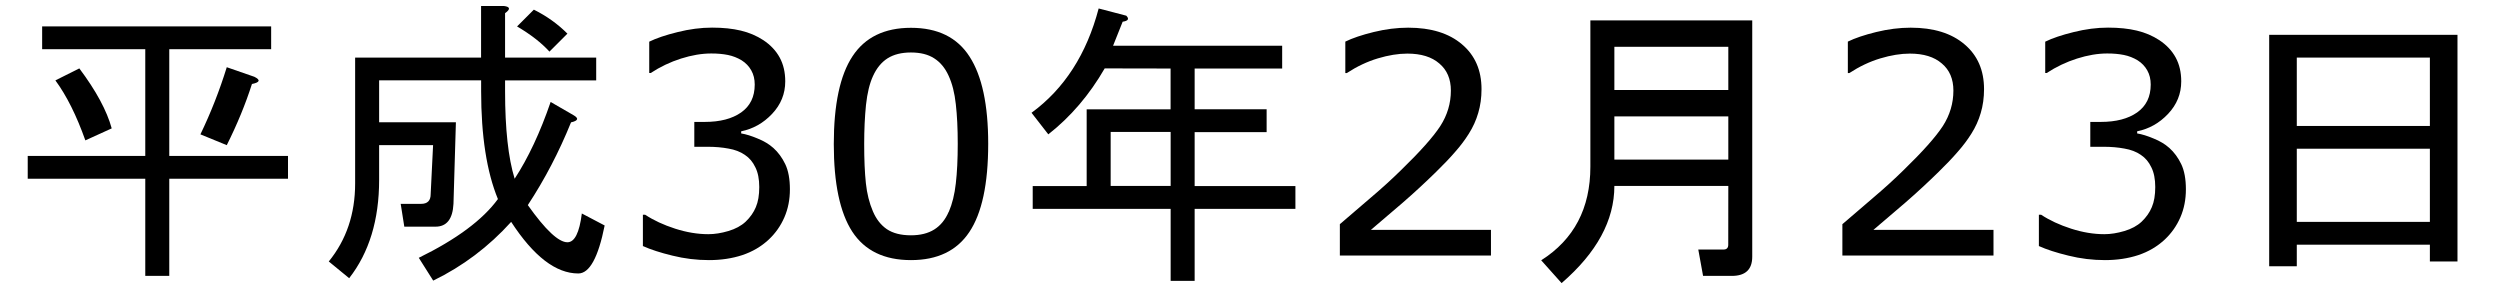 <?xml version="1.0" encoding="UTF-8" standalone="no"?>
<!-- Created with Inkscape (http://www.inkscape.org/) -->

<svg
   xmlns:dc="http://purl.org/dc/elements/1.1/"
   xmlns:cc="http://creativecommons.org/ns#"
   xmlns:rdf="http://www.w3.org/1999/02/22-rdf-syntax-ns#"
   xmlns:svg="http://www.w3.org/2000/svg"
   xmlns="http://www.w3.org/2000/svg"
   xmlns:sodipodi="http://sodipodi.sourceforge.net/DTD/sodipodi-0.dtd"
   xmlns:inkscape="http://www.inkscape.org/namespaces/inkscape"
   width="152"
   height="18"
   viewBox="0 0 40.217 4.762"
   version="1.1"
   id="svg8"
   sodipodi:docname="3_2.svg"
   inkscape:version="0.92.2 (5c3e80d, 2017-08-06)">
  <defs
     id="defs2" />
  <sodipodi:namedview
     id="base"
     pagecolor="#ffffff"
     bordercolor="#666666"
     borderopacity="1.0"
     inkscape:pageopacity="0.0"
     inkscape:pageshadow="2"
     inkscape:zoom="1.979899"
     inkscape:cx="8.9094033"
     inkscape:cy="165.11045"
     inkscape:document-units="mm"
     inkscape:current-layer="layer1"
     showgrid="false"
     units="px"
     inkscape:window-width="1752"
     inkscape:window-height="1094"
     inkscape:window-x="105"
     inkscape:window-y="37"
     inkscape:window-maximized="0" />
  <g
     inkscape:label="Layer 1"
     inkscape:groupmode="layer"
     id="layer1"
     transform="translate(0,-292.238)">
    <g
       aria-label="平成30年2月23日"
       style="font-style:normal;font-weight:normal;font-size:10.583px;line-height:1.25;font-family:sans-serif;letter-spacing:0px;word-spacing:0px;fill:#000000;fill-opacity:1;stroke:none;stroke-width:0.265"
       id="text4506">
      <path
         d="m 3.224,294.399 q 0.251,-0.521 0.424,-1.08 l 0.444,0.154 q 0.154,0.077 -0.039,0.116 -0.154,0.482 -0.405,0.984 z m -0.887,0.714 H 0.446 v -0.367 h 1.891 v -1.717 H 0.678 v -0.367 H 4.362 v 0.367 H 2.723 v 1.717 h 1.91 v 0.367 h -1.91 v 1.563 H 2.337 Z M 1.276,293.338 q 0.405,0.54 0.521,0.965 l -0.424,0.193 q -0.212,-0.598 -0.482,-0.965 z"
         style="font-style:normal;font-variant:normal;font-weight:normal;font-stretch:normal;font-size:4.939px;font-family:sans-serif;-inkscape-font-specification:'sans-serif, Normal';font-variant-ligatures:normal;font-variant-caps:normal;font-variant-numeric:normal;font-feature-settings:normal;text-align:start;writing-mode:lr-tb;text-anchor:start;fill:#000000;fill-opacity:1;stroke-width:0.265"
         id="path4588"
         inkscape:connector-curvature="0" />
      <path
         d="m 8.279,295.113 q 0.328,-0.502 0.579,-1.235 l 0.367,0.212 q 0.135,0.077 -0.039,0.116 -0.289,0.714 -0.695,1.331 0.424,0.598 0.637,0.598 0.174,0 0.232,-0.463 l 0.367,0.193 q -0.154,0.772 -0.424,0.772 -0.54,0 -1.08,-0.83 -0.54,0.598 -1.254,0.945 l -0.232,-0.367 q 0.907,-0.444 1.273,-0.945 -0.27,-0.656 -0.27,-1.736 v -0.174 H 6.099 v 0.675 h 1.235 l -0.039,1.312 q -0.019,0.367 -0.289,0.367 h -0.502 l -0.058,-0.367 h 0.328 q 0.154,0 0.154,-0.154 l 0.039,-0.791 H 6.099 v 0.559 q 0,0.965 -0.482,1.582 L 5.289,296.444 q 0.424,-0.521 0.424,-1.254 v -2.026 h 2.026 v -0.83 h 0.367 q 0.154,0.019 0.019,0.116 v 0.714 h 1.466 v 0.367 H 8.125 v 0.174 q 0,0.907 0.154,1.408 z m 0.309,-2.72 q 0.309,0.154 0.54,0.386 l -0.289,0.289 q -0.193,-0.212 -0.521,-0.405 z"
         style="font-style:normal;font-variant:normal;font-weight:normal;font-stretch:normal;font-size:4.939px;font-family:sans-serif;-inkscape-font-specification:'sans-serif, Normal';font-variant-ligatures:normal;font-variant-caps:normal;font-variant-numeric:normal;font-feature-settings:normal;text-align:start;writing-mode:lr-tb;text-anchor:start;fill:#000000;fill-opacity:1;stroke-width:0.265"
         id="path4590"
         inkscape:connector-curvature="0" />
      <path
         d="m 12.441,294.618 q 0.116,0.104 0.191,0.26 0.075,0.157 0.075,0.405 0,0.246 -0.089,0.451 -0.089,0.205 -0.251,0.357 -0.181,0.169 -0.427,0.251 -0.244,0.08 -0.535,0.08 -0.299,0 -0.588,-0.072 -0.289,-0.07 -0.475,-0.154 v -0.504 h 0.036 q 0.205,0.135 0.482,0.224 0.277,0.089 0.535,0.089 0.152,0 0.323,-0.051 0.171,-0.051 0.277,-0.15 0.111,-0.106 0.164,-0.234 0.055,-0.128 0.055,-0.323 0,-0.193 -0.063,-0.318 -0.06,-0.128 -0.169,-0.2 -0.109,-0.075 -0.263,-0.101 -0.154,-0.029 -0.333,-0.029 h -0.217 v -0.4 h 0.169 q 0.367,0 0.584,-0.152 0.219,-0.154 0.219,-0.449 0,-0.13 -0.055,-0.227 -0.055,-0.099 -0.154,-0.162 -0.104,-0.063 -0.222,-0.087 -0.118,-0.024 -0.268,-0.024 -0.229,0 -0.487,0.082 -0.258,0.082 -0.487,0.232 h -0.024 v -0.504 q 0.171,-0.084 0.456,-0.154 0.287,-0.072 0.555,-0.072 0.263,0 0.463,0.048 0.2,0.048 0.362,0.154 0.174,0.116 0.263,0.28 0.089,0.164 0.089,0.383 0,0.299 -0.212,0.523 -0.21,0.222 -0.497,0.28 v 0.034 q 0.116,0.019 0.265,0.082 0.15,0.06 0.253,0.152 z"
         style="font-style:normal;font-variant:normal;font-weight:normal;font-stretch:normal;font-size:4.939px;font-family:sans-serif;-inkscape-font-specification:'sans-serif, Normal';font-variant-ligatures:normal;font-variant-caps:normal;font-variant-numeric:normal;font-feature-settings:normal;text-align:start;writing-mode:lr-tb;text-anchor:start;fill:#000000;fill-opacity:1;stroke-width:0.265"
         id="path4592"
         inkscape:connector-curvature="0" />
      <path
         d="m 15.897,294.551 q 0,0.967 -0.304,1.42 -0.301,0.451 -0.938,0.451 -0.646,0 -0.945,-0.458 -0.297,-0.458 -0.297,-1.408 0,-0.957 0.301,-1.413 0.301,-0.458 0.941,-0.458 0.646,0 0.943,0.465 0.299,0.463 0.299,1.401 z m -0.634,1.095 q 0.084,-0.195 0.113,-0.458 0.031,-0.265 0.031,-0.637 0,-0.367 -0.031,-0.637 -0.029,-0.27 -0.116,-0.458 -0.084,-0.186 -0.232,-0.28 -0.145,-0.094 -0.374,-0.094 -0.227,0 -0.376,0.094 -0.147,0.094 -0.234,0.285 -0.082,0.178 -0.113,0.465 -0.029,0.287 -0.029,0.629 0,0.376 0.027,0.629 0.027,0.253 0.113,0.453 0.08,0.188 0.224,0.287 0.147,0.099 0.388,0.099 0.227,0 0.376,-0.094 0.15,-0.094 0.232,-0.285 z"
         style="font-style:normal;font-variant:normal;font-weight:normal;font-stretch:normal;font-size:4.939px;font-family:sans-serif;-inkscape-font-specification:'sans-serif, Normal';font-variant-ligatures:normal;font-variant-caps:normal;font-variant-numeric:normal;font-feature-settings:normal;text-align:start;writing-mode:lr-tb;text-anchor:start;fill:#000000;fill-opacity:1;stroke-width:0.265"
         id="path4594"
         inkscape:connector-curvature="0" />
      <path
         d="m 17.771,293.338 q -0.367,0.637 -0.907,1.061 l -0.27,-0.347 q 0.791,-0.579 1.08,-1.678 l 0.444,0.116 q 0.077,0.077 -0.058,0.097 l -0.154,0.386 h 2.72 v 0.367 H 19.218 v 0.656 h 1.158 v 0.367 H 19.218 v 0.868 h 1.621 v 0.367 H 19.218 v 1.158 h -0.386 v -1.158 h -2.219 v -0.367 h 0.868 v -1.235 h 1.35 v -0.656 z m 0.096,1.891 h 0.965 V 294.36 H 17.867 Z"
         style="font-style:normal;font-variant:normal;font-weight:normal;font-stretch:normal;font-size:4.939px;font-family:sans-serif;-inkscape-font-specification:'sans-serif, Normal';font-variant-ligatures:normal;font-variant-caps:normal;font-variant-numeric:normal;font-feature-settings:normal;text-align:start;writing-mode:lr-tb;text-anchor:start;fill:#000000;fill-opacity:1;stroke-width:0.265"
         id="path4596"
         inkscape:connector-curvature="0" />
      <path
         d="m 23.985,296.348 h -2.431 v -0.504 q 0.253,-0.217 0.506,-0.434 0.256,-0.217 0.475,-0.432 0.463,-0.449 0.634,-0.711 0.171,-0.265 0.171,-0.572 0,-0.28 -0.186,-0.436 -0.183,-0.159 -0.514,-0.159 -0.219,0 -0.475,0.077 -0.256,0.077 -0.499,0.236 h -0.024 v -0.506 q 0.171,-0.084 0.456,-0.154 0.287,-0.07 0.555,-0.07 0.552,0 0.866,0.268 0.314,0.265 0.314,0.721 0,0.205 -0.053,0.383 -0.051,0.176 -0.152,0.335 -0.094,0.15 -0.222,0.294 -0.125,0.145 -0.306,0.321 -0.258,0.253 -0.533,0.492 -0.275,0.236 -0.514,0.439 h 1.932 z"
         style="font-style:normal;font-variant:normal;font-weight:normal;font-stretch:normal;font-size:4.939px;font-family:sans-serif;-inkscape-font-specification:'sans-serif, Normal';font-variant-ligatures:normal;font-variant-caps:normal;font-variant-numeric:normal;font-feature-settings:normal;text-align:start;writing-mode:lr-tb;text-anchor:start;fill:#000000;fill-opacity:1;stroke-width:0.265"
         id="path4598"
         inkscape:connector-curvature="0" />
      <path
         d="m 27.803,295.229 h -1.833 q 0,0.83 -0.849,1.563 l -0.328,-0.367 q 0.791,-0.502 0.791,-1.505 v -2.354 h 2.604 v 3.801 q 0,0.309 -0.328,0.309 h -0.463 l -0.077,-0.424 h 0.405 q 0.077,0 0.077,-0.077 z m -1.833,-0.424 h 1.833 v -0.695 h -1.833 z m 0,-1.119 h 1.833 v -0.695 h -1.833 z"
         style="font-style:normal;font-variant:normal;font-weight:normal;font-stretch:normal;font-size:4.939px;font-family:sans-serif;-inkscape-font-specification:'sans-serif, Normal';font-variant-ligatures:normal;font-variant-caps:normal;font-variant-numeric:normal;font-feature-settings:normal;text-align:start;writing-mode:lr-tb;text-anchor:start;fill:#000000;fill-opacity:1;stroke-width:0.265"
         id="path4600"
         inkscape:connector-curvature="0" />
      <path
         d="m 32.069,296.348 h -2.431 v -0.504 q 0.253,-0.217 0.506,-0.434 0.256,-0.217 0.475,-0.432 0.463,-0.449 0.634,-0.711 0.171,-0.265 0.171,-0.572 0,-0.28 -0.186,-0.436 -0.183,-0.159 -0.514,-0.159 -0.219,0 -0.475,0.077 -0.256,0.077 -0.499,0.236 h -0.024 v -0.506 q 0.171,-0.084 0.456,-0.154 0.287,-0.07 0.555,-0.07 0.552,0 0.866,0.268 0.314,0.265 0.314,0.721 0,0.205 -0.053,0.383 -0.051,0.176 -0.152,0.335 -0.094,0.15 -0.222,0.294 -0.125,0.145 -0.306,0.321 -0.258,0.253 -0.533,0.492 -0.275,0.236 -0.514,0.439 h 1.932 z"
         style="font-style:normal;font-variant:normal;font-weight:normal;font-stretch:normal;font-size:4.939px;font-family:sans-serif;-inkscape-font-specification:'sans-serif, Normal';font-variant-ligatures:normal;font-variant-caps:normal;font-variant-numeric:normal;font-feature-settings:normal;text-align:start;writing-mode:lr-tb;text-anchor:start;fill:#000000;fill-opacity:1;stroke-width:0.265"
         id="path4602"
         inkscape:connector-curvature="0" />
      <path
         d="m 34.898,294.618 q 0.116,0.104 0.191,0.26 0.075,0.157 0.075,0.405 0,0.246 -0.089,0.451 -0.089,0.205 -0.251,0.357 -0.181,0.169 -0.427,0.251 -0.244,0.08 -0.535,0.08 -0.299,0 -0.588,-0.072 -0.289,-0.07 -0.475,-0.154 v -0.504 h 0.036 q 0.205,0.135 0.482,0.224 0.277,0.089 0.535,0.089 0.152,0 0.323,-0.051 0.171,-0.051 0.277,-0.15 0.111,-0.106 0.164,-0.234 0.055,-0.128 0.055,-0.323 0,-0.193 -0.063,-0.318 -0.06,-0.128 -0.169,-0.2 -0.109,-0.075 -0.263,-0.101 -0.154,-0.029 -0.333,-0.029 h -0.217 v -0.4 h 0.169 q 0.367,0 0.584,-0.152 0.219,-0.154 0.219,-0.449 0,-0.13 -0.055,-0.227 -0.055,-0.099 -0.154,-0.162 -0.104,-0.063 -0.222,-0.087 -0.118,-0.024 -0.268,-0.024 -0.229,0 -0.487,0.082 -0.258,0.082 -0.487,0.232 h -0.024 v -0.504 q 0.171,-0.084 0.456,-0.154 0.287,-0.072 0.555,-0.072 0.263,0 0.463,0.048 0.2,0.048 0.362,0.154 0.174,0.116 0.263,0.28 0.089,0.164 0.089,0.383 0,0.299 -0.212,0.523 -0.21,0.222 -0.497,0.28 v 0.034 q 0.116,0.019 0.265,0.082 0.15,0.06 0.253,0.152 z"
         style="font-style:normal;font-variant:normal;font-weight:normal;font-stretch:normal;font-size:4.939px;font-family:sans-serif;-inkscape-font-specification:'sans-serif, Normal';font-variant-ligatures:normal;font-variant-caps:normal;font-variant-numeric:normal;font-feature-settings:normal;text-align:start;writing-mode:lr-tb;text-anchor:start;fill:#000000;fill-opacity:1;stroke-width:0.265"
         id="path4604"
         inkscape:connector-curvature="0" />
      <path
         d="m 36.948,296.521 h -0.444 v -3.723 h 3.029 v 3.646 h -0.444 v -0.27 h -2.141 z m 2.141,-2.257 v -1.1 h -2.141 v 1.1 z m 0,1.543 v -1.177 h -2.141 v 1.177 z"
         style="font-style:normal;font-variant:normal;font-weight:normal;font-stretch:normal;font-size:4.939px;font-family:sans-serif;-inkscape-font-specification:'sans-serif, Normal';font-variant-ligatures:normal;font-variant-caps:normal;font-variant-numeric:normal;font-feature-settings:normal;text-align:start;writing-mode:lr-tb;text-anchor:start;fill:#000000;fill-opacity:1;stroke-width:0.265"
         id="path4606"
         inkscape:connector-curvature="0" />
    </g>
  </g>
</svg>
